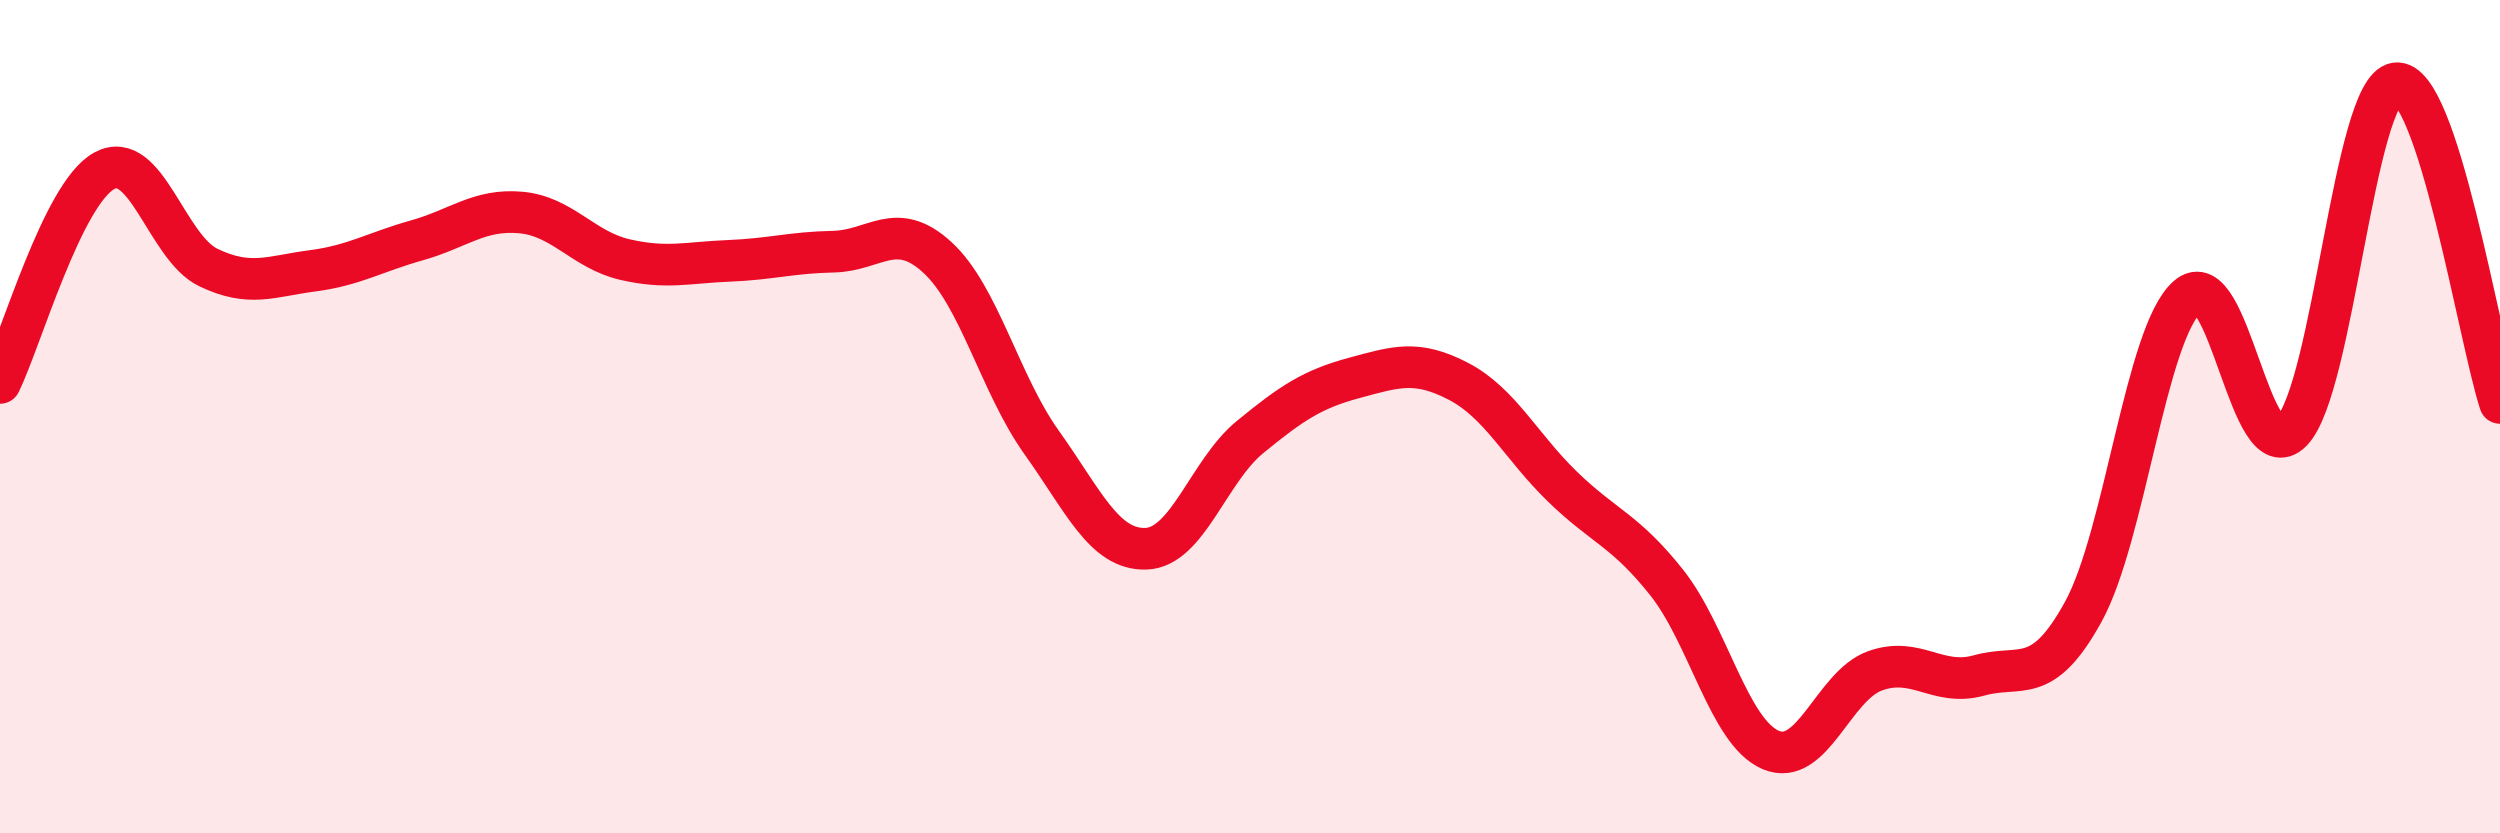 
    <svg width="60" height="20" viewBox="0 0 60 20" xmlns="http://www.w3.org/2000/svg">
      <path
        d="M 0,9.19 C 0.5,8.17 1.5,4.65 2.5,4.1 C 3.5,3.55 4,5.94 5,6.42 C 6,6.9 6.5,6.63 7.5,6.5 C 8.5,6.37 9,6.05 10,5.77 C 11,5.49 11.5,5.01 12.5,5.1 C 13.5,5.19 14,6 15,6.23 C 16,6.46 16.5,6.3 17.5,6.26 C 18.5,6.22 19,6.06 20,6.04 C 21,6.02 21.5,5.26 22.5,6.18 C 23.5,7.1 24,9.22 25,10.62 C 26,12.02 26.5,13.2 27.5,13.17 C 28.5,13.14 29,11.31 30,10.49 C 31,9.67 31.5,9.34 32.5,9.07 C 33.5,8.8 34,8.63 35,9.15 C 36,9.67 36.5,10.71 37.5,11.68 C 38.5,12.65 39,12.72 40,13.98 C 41,15.24 41.5,17.58 42.5,18 C 43.5,18.42 44,16.46 45,16.1 C 46,15.74 46.5,16.49 47.5,16.21 C 48.5,15.93 49,16.5 50,14.68 C 51,12.86 51.5,7.99 52.5,7.12 C 53.5,6.25 54,11.37 55,10.35 C 56,9.33 56.5,2.14 57.5,2 C 58.5,1.86 59.5,8.14 60,9.67L60 20L0 20Z"
        fill="#EB0A25"
        opacity="0.1"
        stroke-linecap="round"
        stroke-linejoin="round"
      />
      <path
        d="M 0,9.19 C 0.5,8.17 1.5,4.65 2.5,4.1 C 3.5,3.55 4,5.94 5,6.42 C 6,6.9 6.5,6.63 7.5,6.5 C 8.5,6.37 9,6.05 10,5.77 C 11,5.49 11.5,5.01 12.5,5.1 C 13.5,5.19 14,6 15,6.23 C 16,6.46 16.5,6.3 17.5,6.26 C 18.5,6.22 19,6.06 20,6.04 C 21,6.02 21.5,5.26 22.5,6.18 C 23.5,7.1 24,9.22 25,10.62 C 26,12.02 26.5,13.2 27.5,13.17 C 28.5,13.14 29,11.31 30,10.49 C 31,9.67 31.5,9.34 32.5,9.07 C 33.5,8.8 34,8.63 35,9.15 C 36,9.67 36.5,10.71 37.5,11.68 C 38.5,12.65 39,12.72 40,13.98 C 41,15.24 41.5,17.58 42.5,18 C 43.5,18.42 44,16.46 45,16.1 C 46,15.74 46.5,16.49 47.5,16.21 C 48.5,15.93 49,16.5 50,14.68 C 51,12.86 51.5,7.99 52.5,7.12 C 53.5,6.25 54,11.37 55,10.35 C 56,9.33 56.5,2.14 57.5,2 C 58.5,1.86 59.5,8.14 60,9.67"
        stroke="#EB0A25"
        stroke-width="1"
        fill="none"
        stroke-linecap="round"
        stroke-linejoin="round"
      />
    </svg>
  